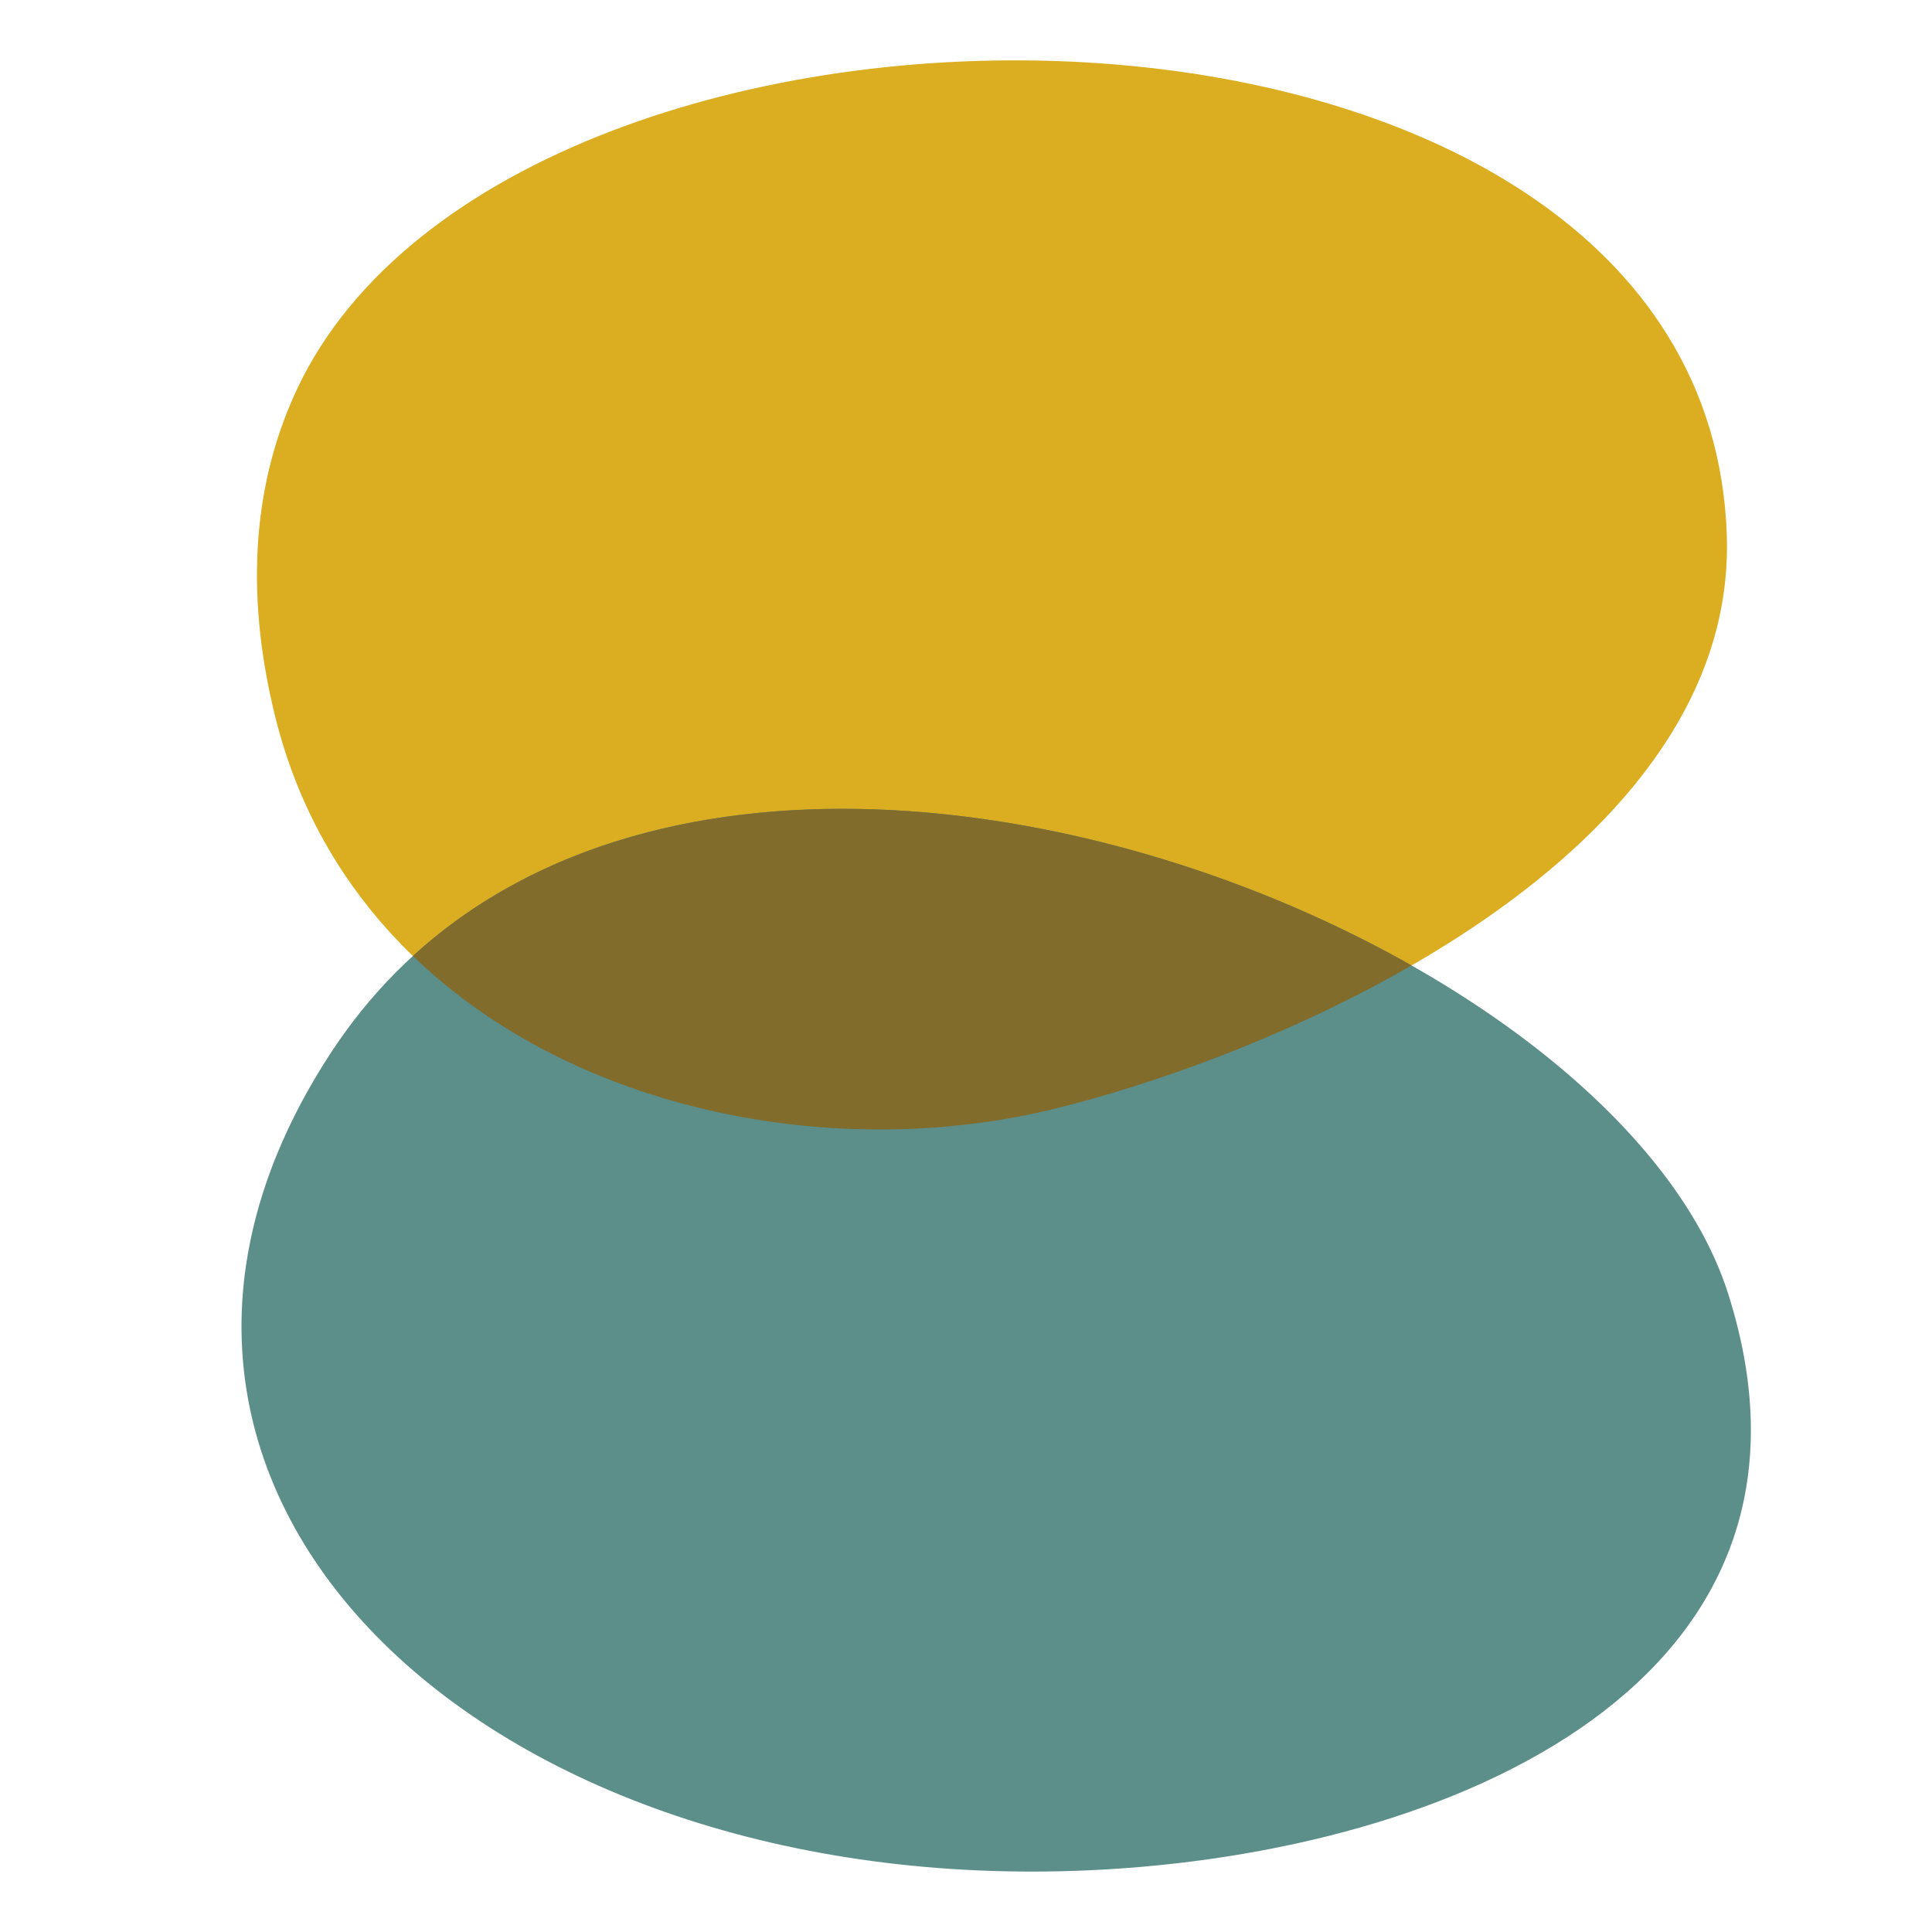 <svg height="32" viewBox="0 0 32 32" width="32" xmlns="http://www.w3.org/2000/svg"><g fill="none" fill-rule="evenodd" transform="translate(4 1)"><path d="m24.601 7.854c.185 5.267-7.114 8.521-11.127 9.51-5.005 1.234-11.516-.825-12.917-6.499-.528-2.136-.335-3.947.372-5.439 3.622-7.645 23.322-7.543 23.672 2.428z" fill="#dbad21"/><path d="m1.573 16.299c5.453-8.007 21.03-2.205 23.048 4.121 2.04 6.396-4.538 9.28-10.564 9.557-10.024.461-17.313-6.294-12.578-13.537.031-.047.062-.094.094-.141z" fill="#5c8e8a"/><path d="m19.379 14.991-.253.143c-1.953 1.089-4.061 1.837-5.652 2.229-3.582.883-7.936.079-10.635-2.529 4.141-3.788 11.484-2.708 16.54.156z" fill="#816c2c"/></g></svg>